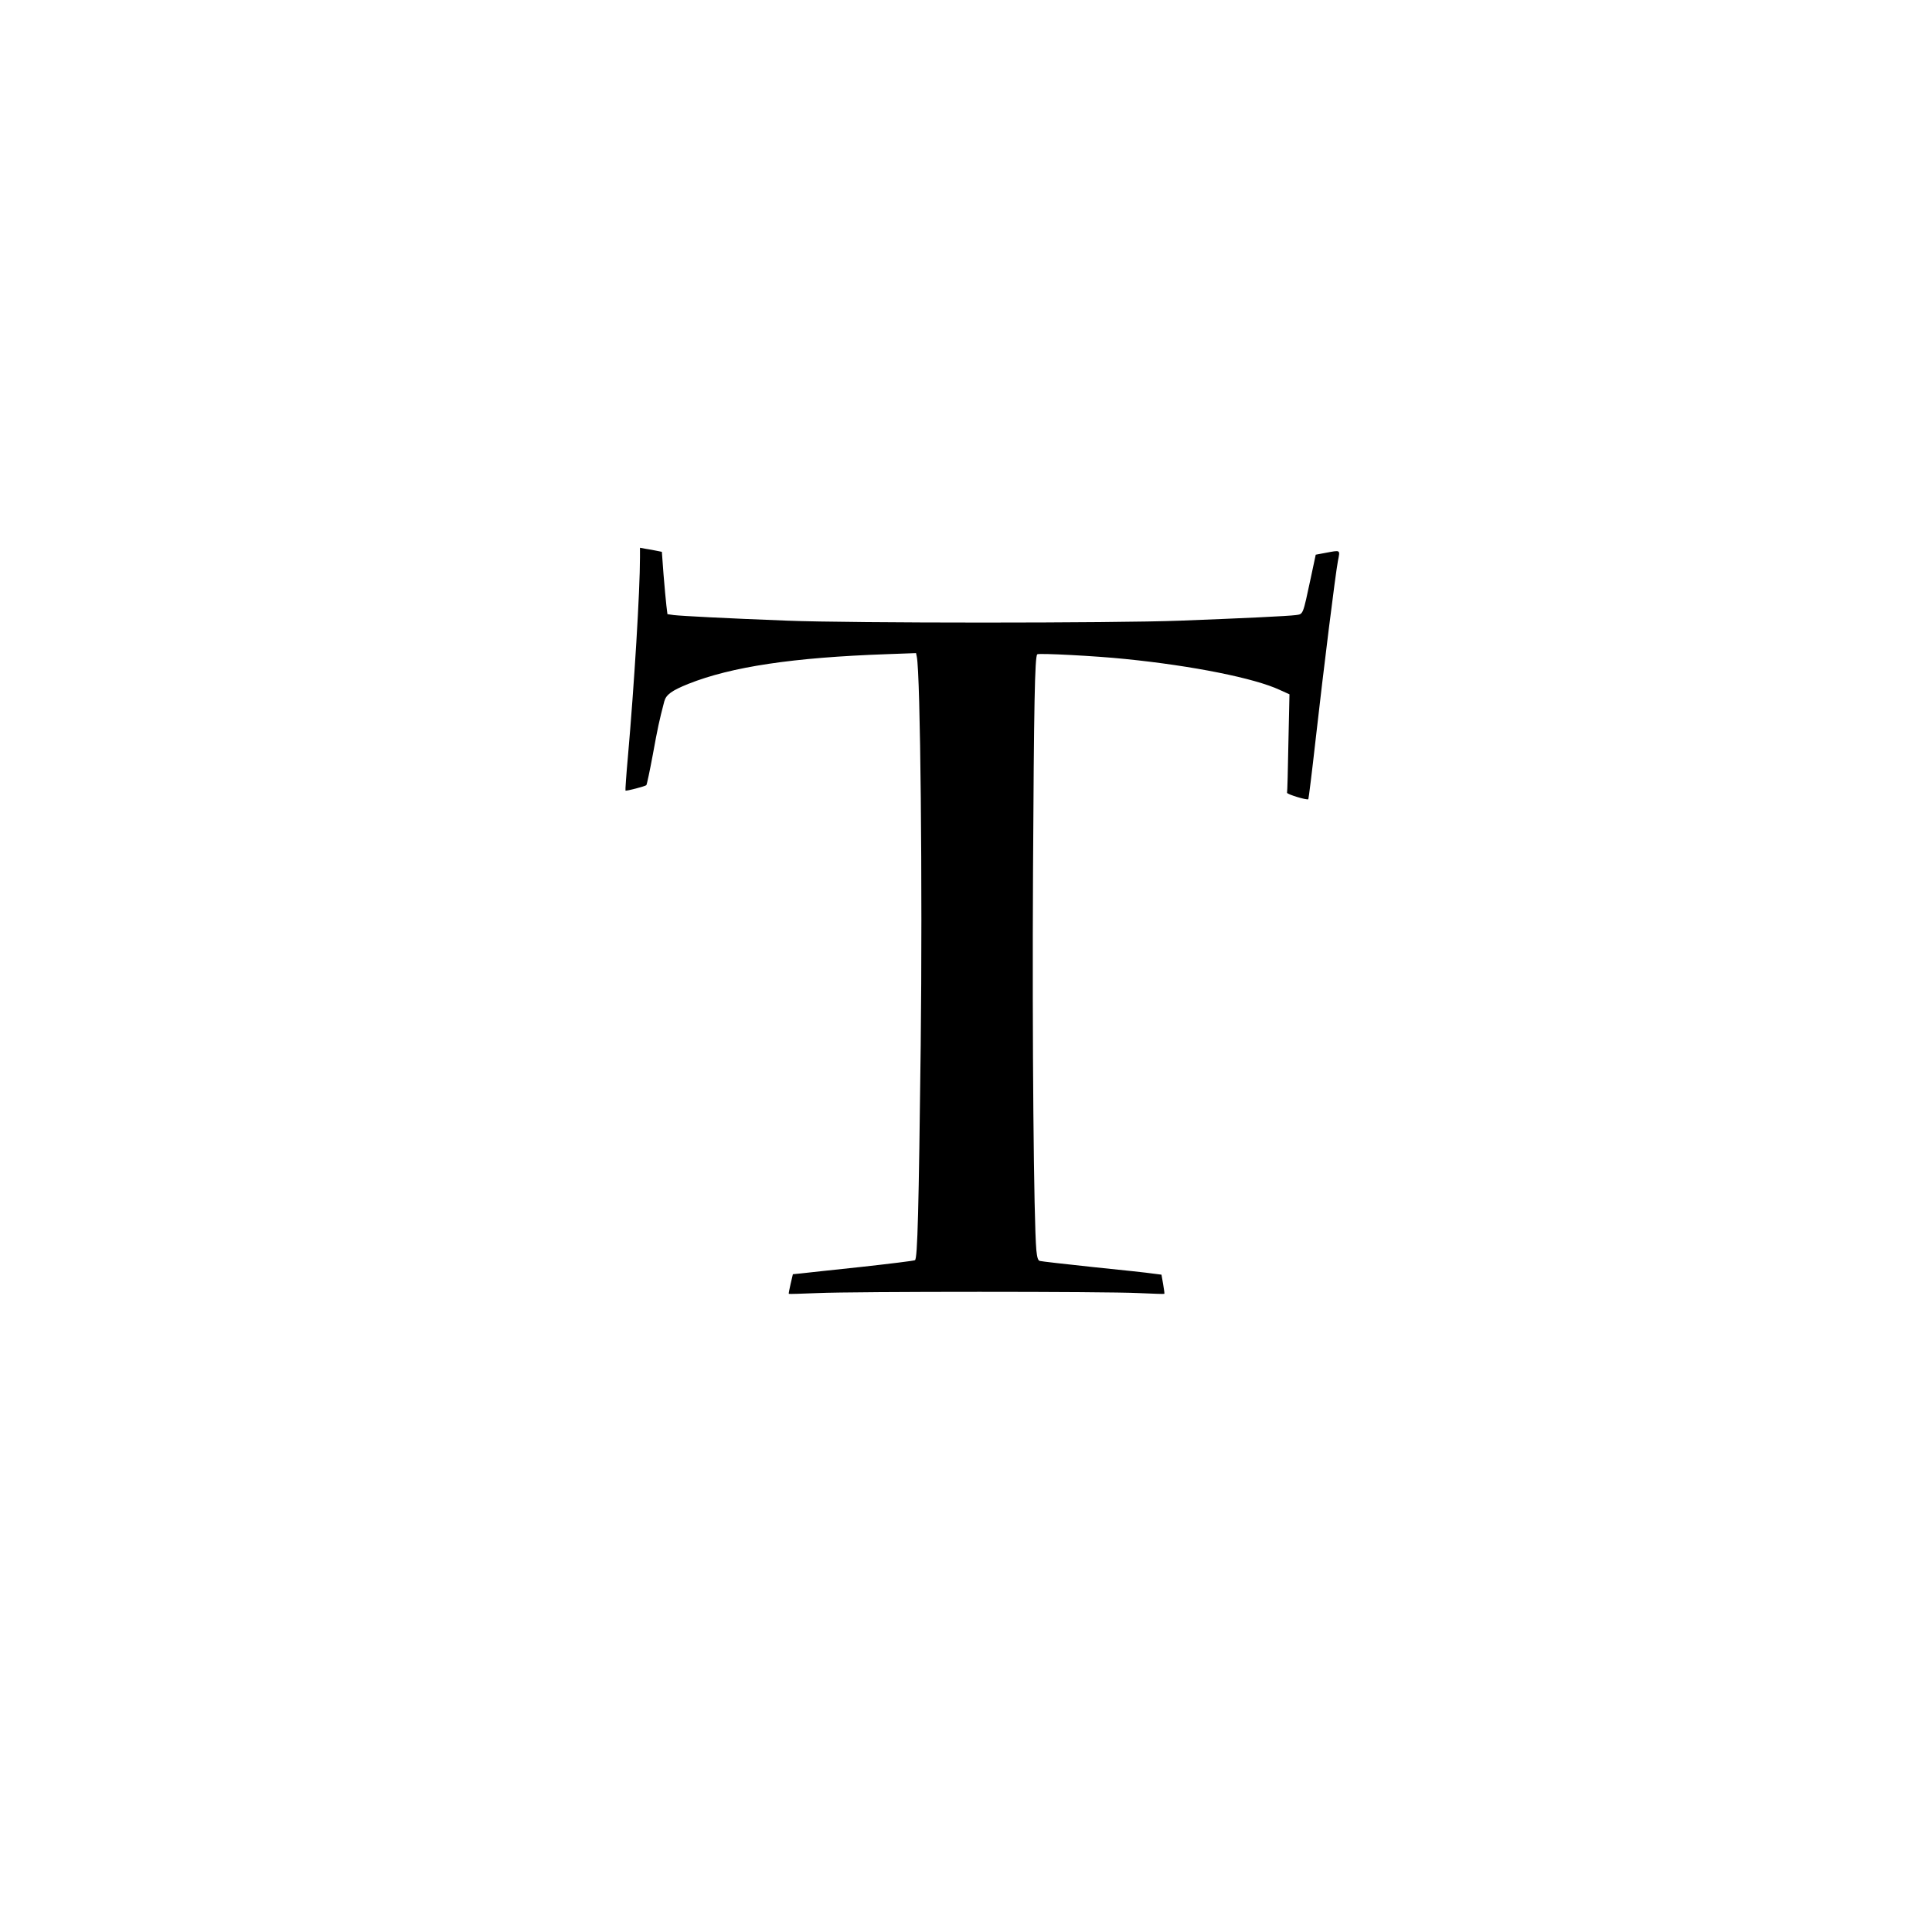 <?xml version="1.0" standalone="no"?>
<!DOCTYPE svg PUBLIC "-//W3C//DTD SVG 20010904//EN"
 "http://www.w3.org/TR/2001/REC-SVG-20010904/DTD/svg10.dtd">
<svg version="1.0" xmlns="http://www.w3.org/2000/svg"
 width="1280pt" height="1280pt" viewBox="0 0 1280 1280"
 preserveAspectRatio="xMidYMid meet">
<g transform="translate(0,1280) scale(0.1,-0.1)"
fill="#000000" stroke="none">
<path d="M4240 9108 c0 -222 -38 -844 -80 -1322 -11 -121 -18 -222 -16 -224 5
-4 129 28 138 36 4 4 23 95 43 202 32 176 43 227 76 353 12 45 50 72 159 116
287 114 694 175 1317 197 l192 7 5 -24 c24 -115 38 -1517 26 -2574 -13 -1088
-21 -1414 -38 -1424 -6 -4 -168 -24 -359 -45 -192 -20 -371 -40 -399 -43 l-51
-5 -15 -64 c-8 -35 -14 -65 -12 -66 1 -2 87 1 191 5 244 11 1907 11 2126 0 93
-4 170 -7 171 -5 2 1 -2 30 -8 65 l-11 62 -55 7 c-30 5 -208 24 -395 43 -187
20 -347 38 -356 41 -12 3 -18 22 -23 72 -17 192 -28 1401 -22 2504 6 1117 12
1427 28 1443 9 9 392 -11 583 -31 448 -45 857 -127 1024 -205 l64 -29 -7 -321
c-3 -176 -7 -325 -9 -331 -2 -10 133 -51 141 -43 2 2 24 178 48 392 54 478
131 1095 148 1186 15 77 20 73 -83 54 l-64 -12 -33 -155 c-53 -247 -49 -238
-98 -245 -52 -7 -349 -21 -766 -37 -440 -17 -2178 -17 -2605 0 -417 16 -700
31 -751 37 l-42 6 -7 57 c-4 31 -12 124 -19 207 l-11 149 -35 7 c-19 4 -52 10
-72 13 l-38 7 0 -63z"/>
</g>
</svg>